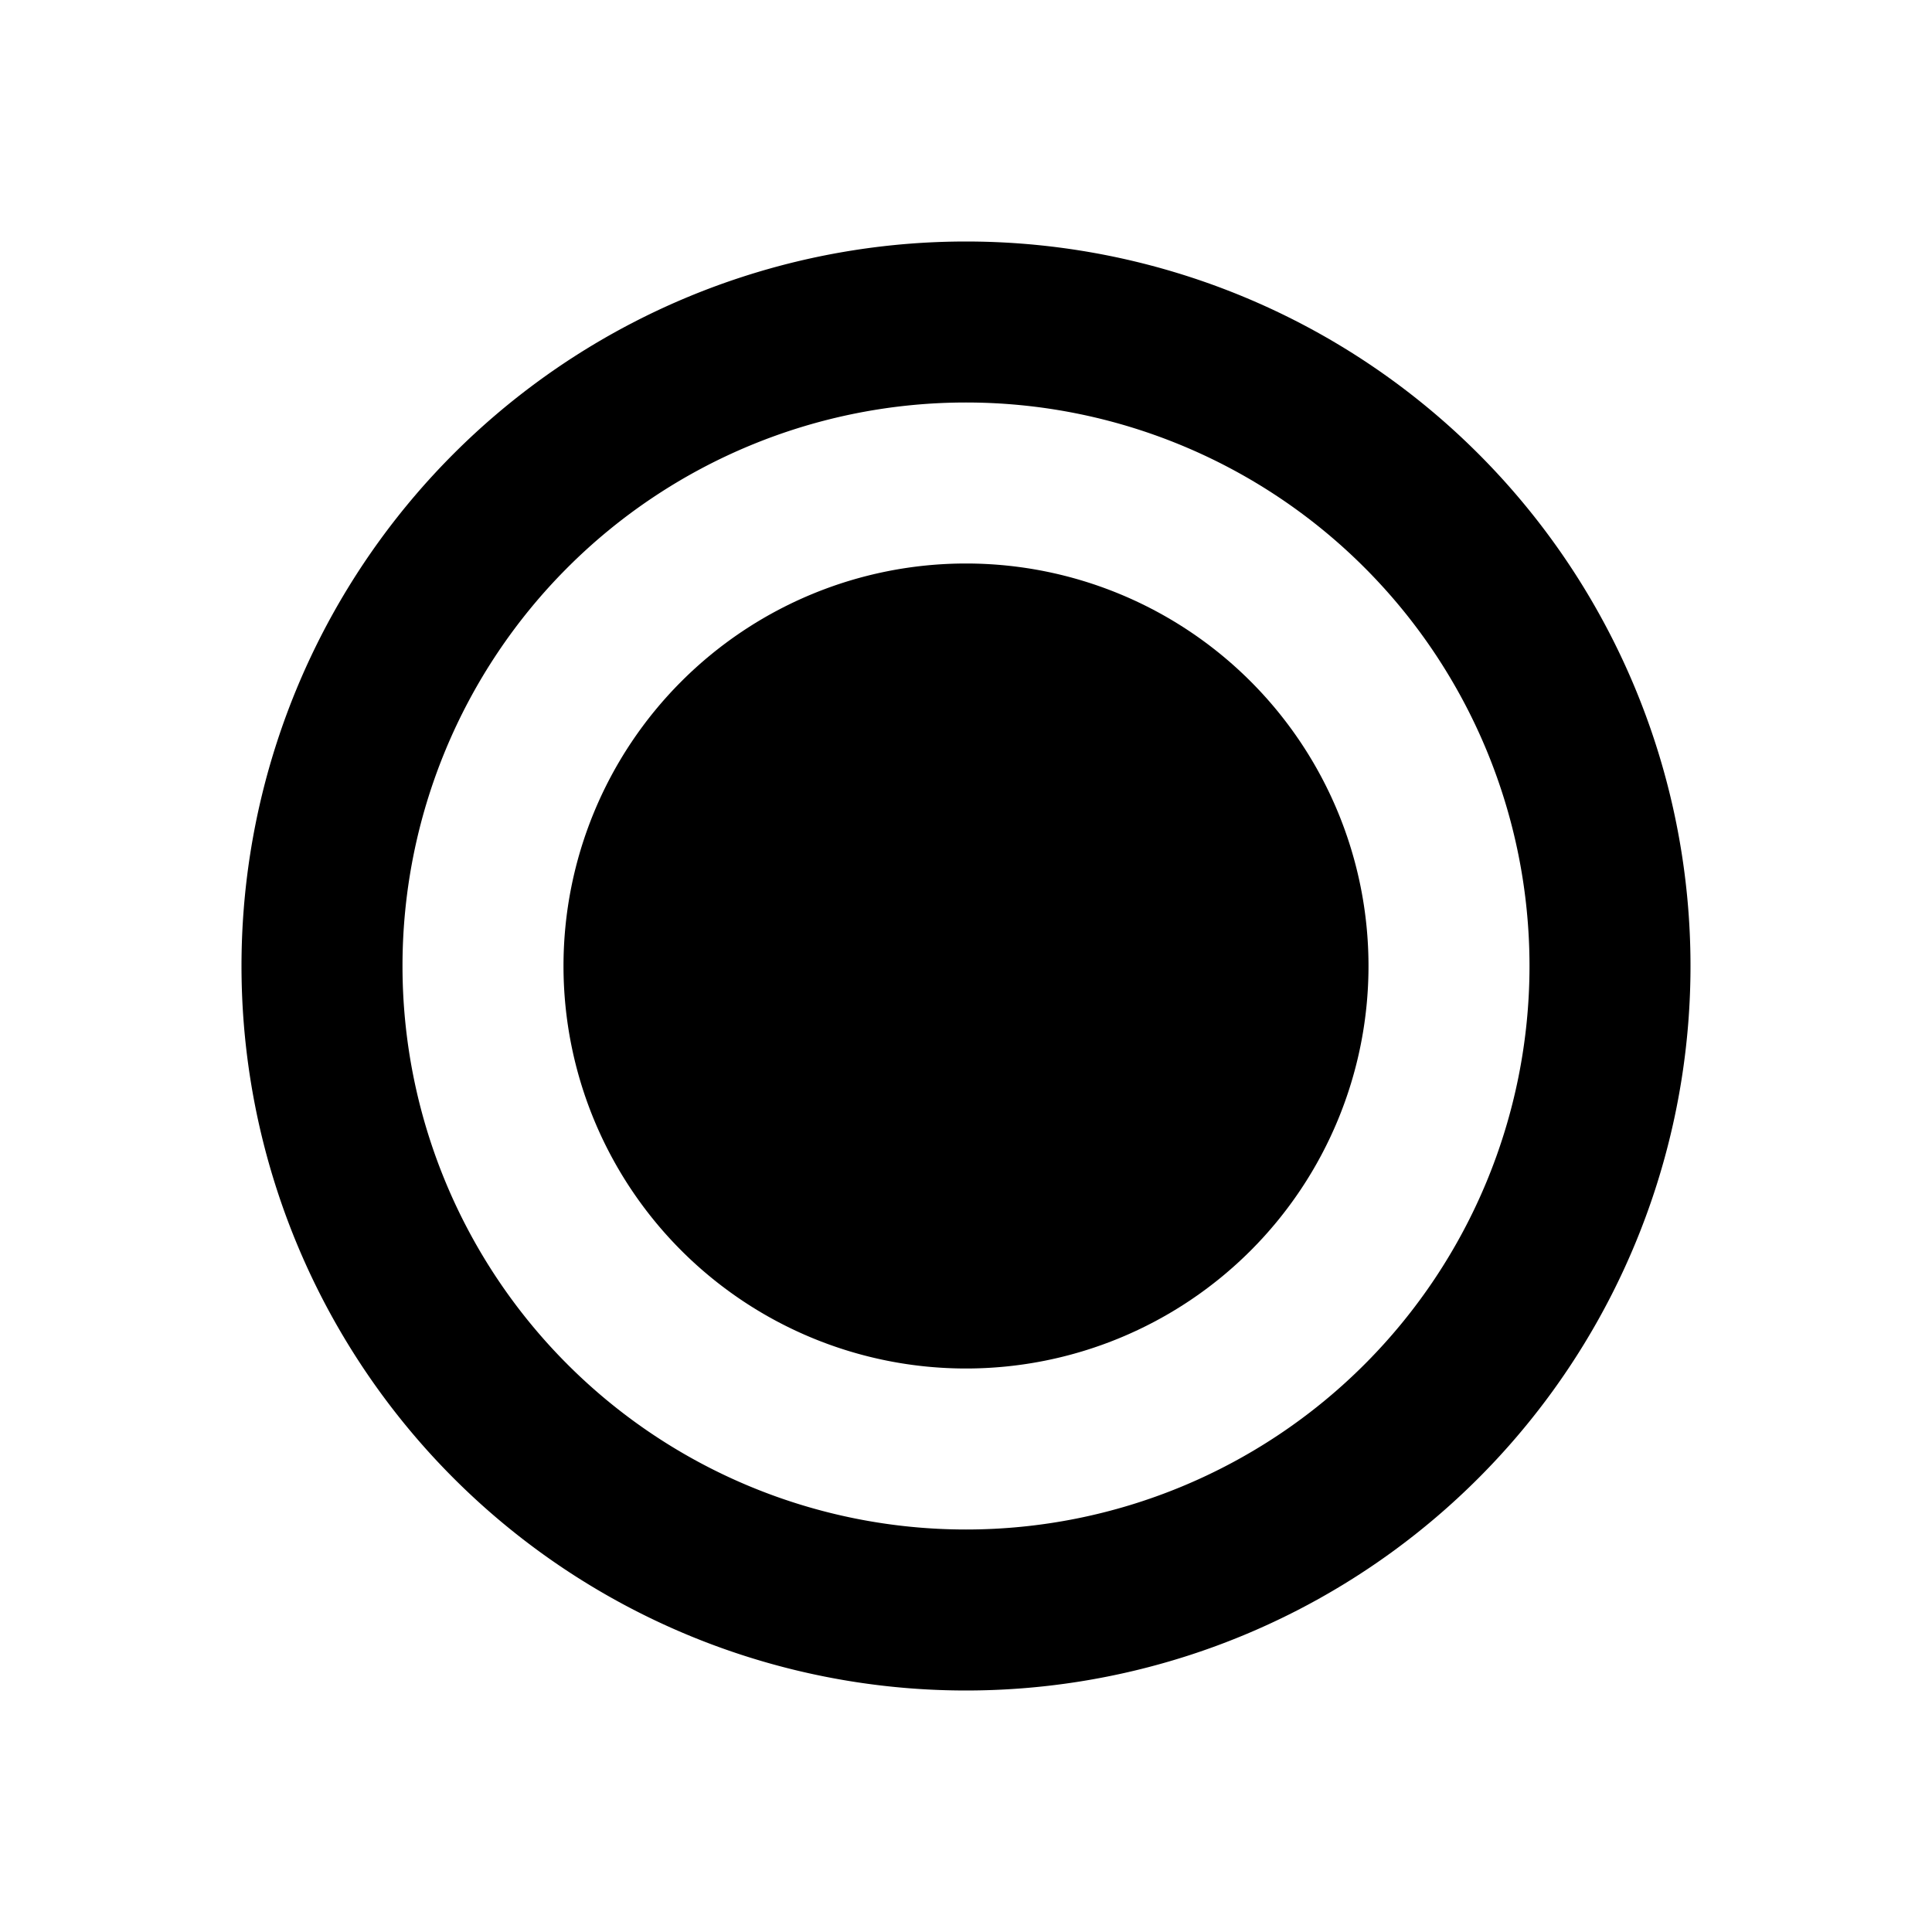 <svg width="24" height="24" fill="none" xmlns="http://www.w3.org/2000/svg"><path d="M12 17a5 5 0 100-10 5 5 0 000 10z" fill="#000"/><path fill-rule="evenodd" clip-rule="evenodd" d="M21 12a9 9 0 11-18 0 9 9 0 0118 0zm-2 0a7 7 0 11-14 0 7 7 0 0114 0z" fill="#000"/></svg>